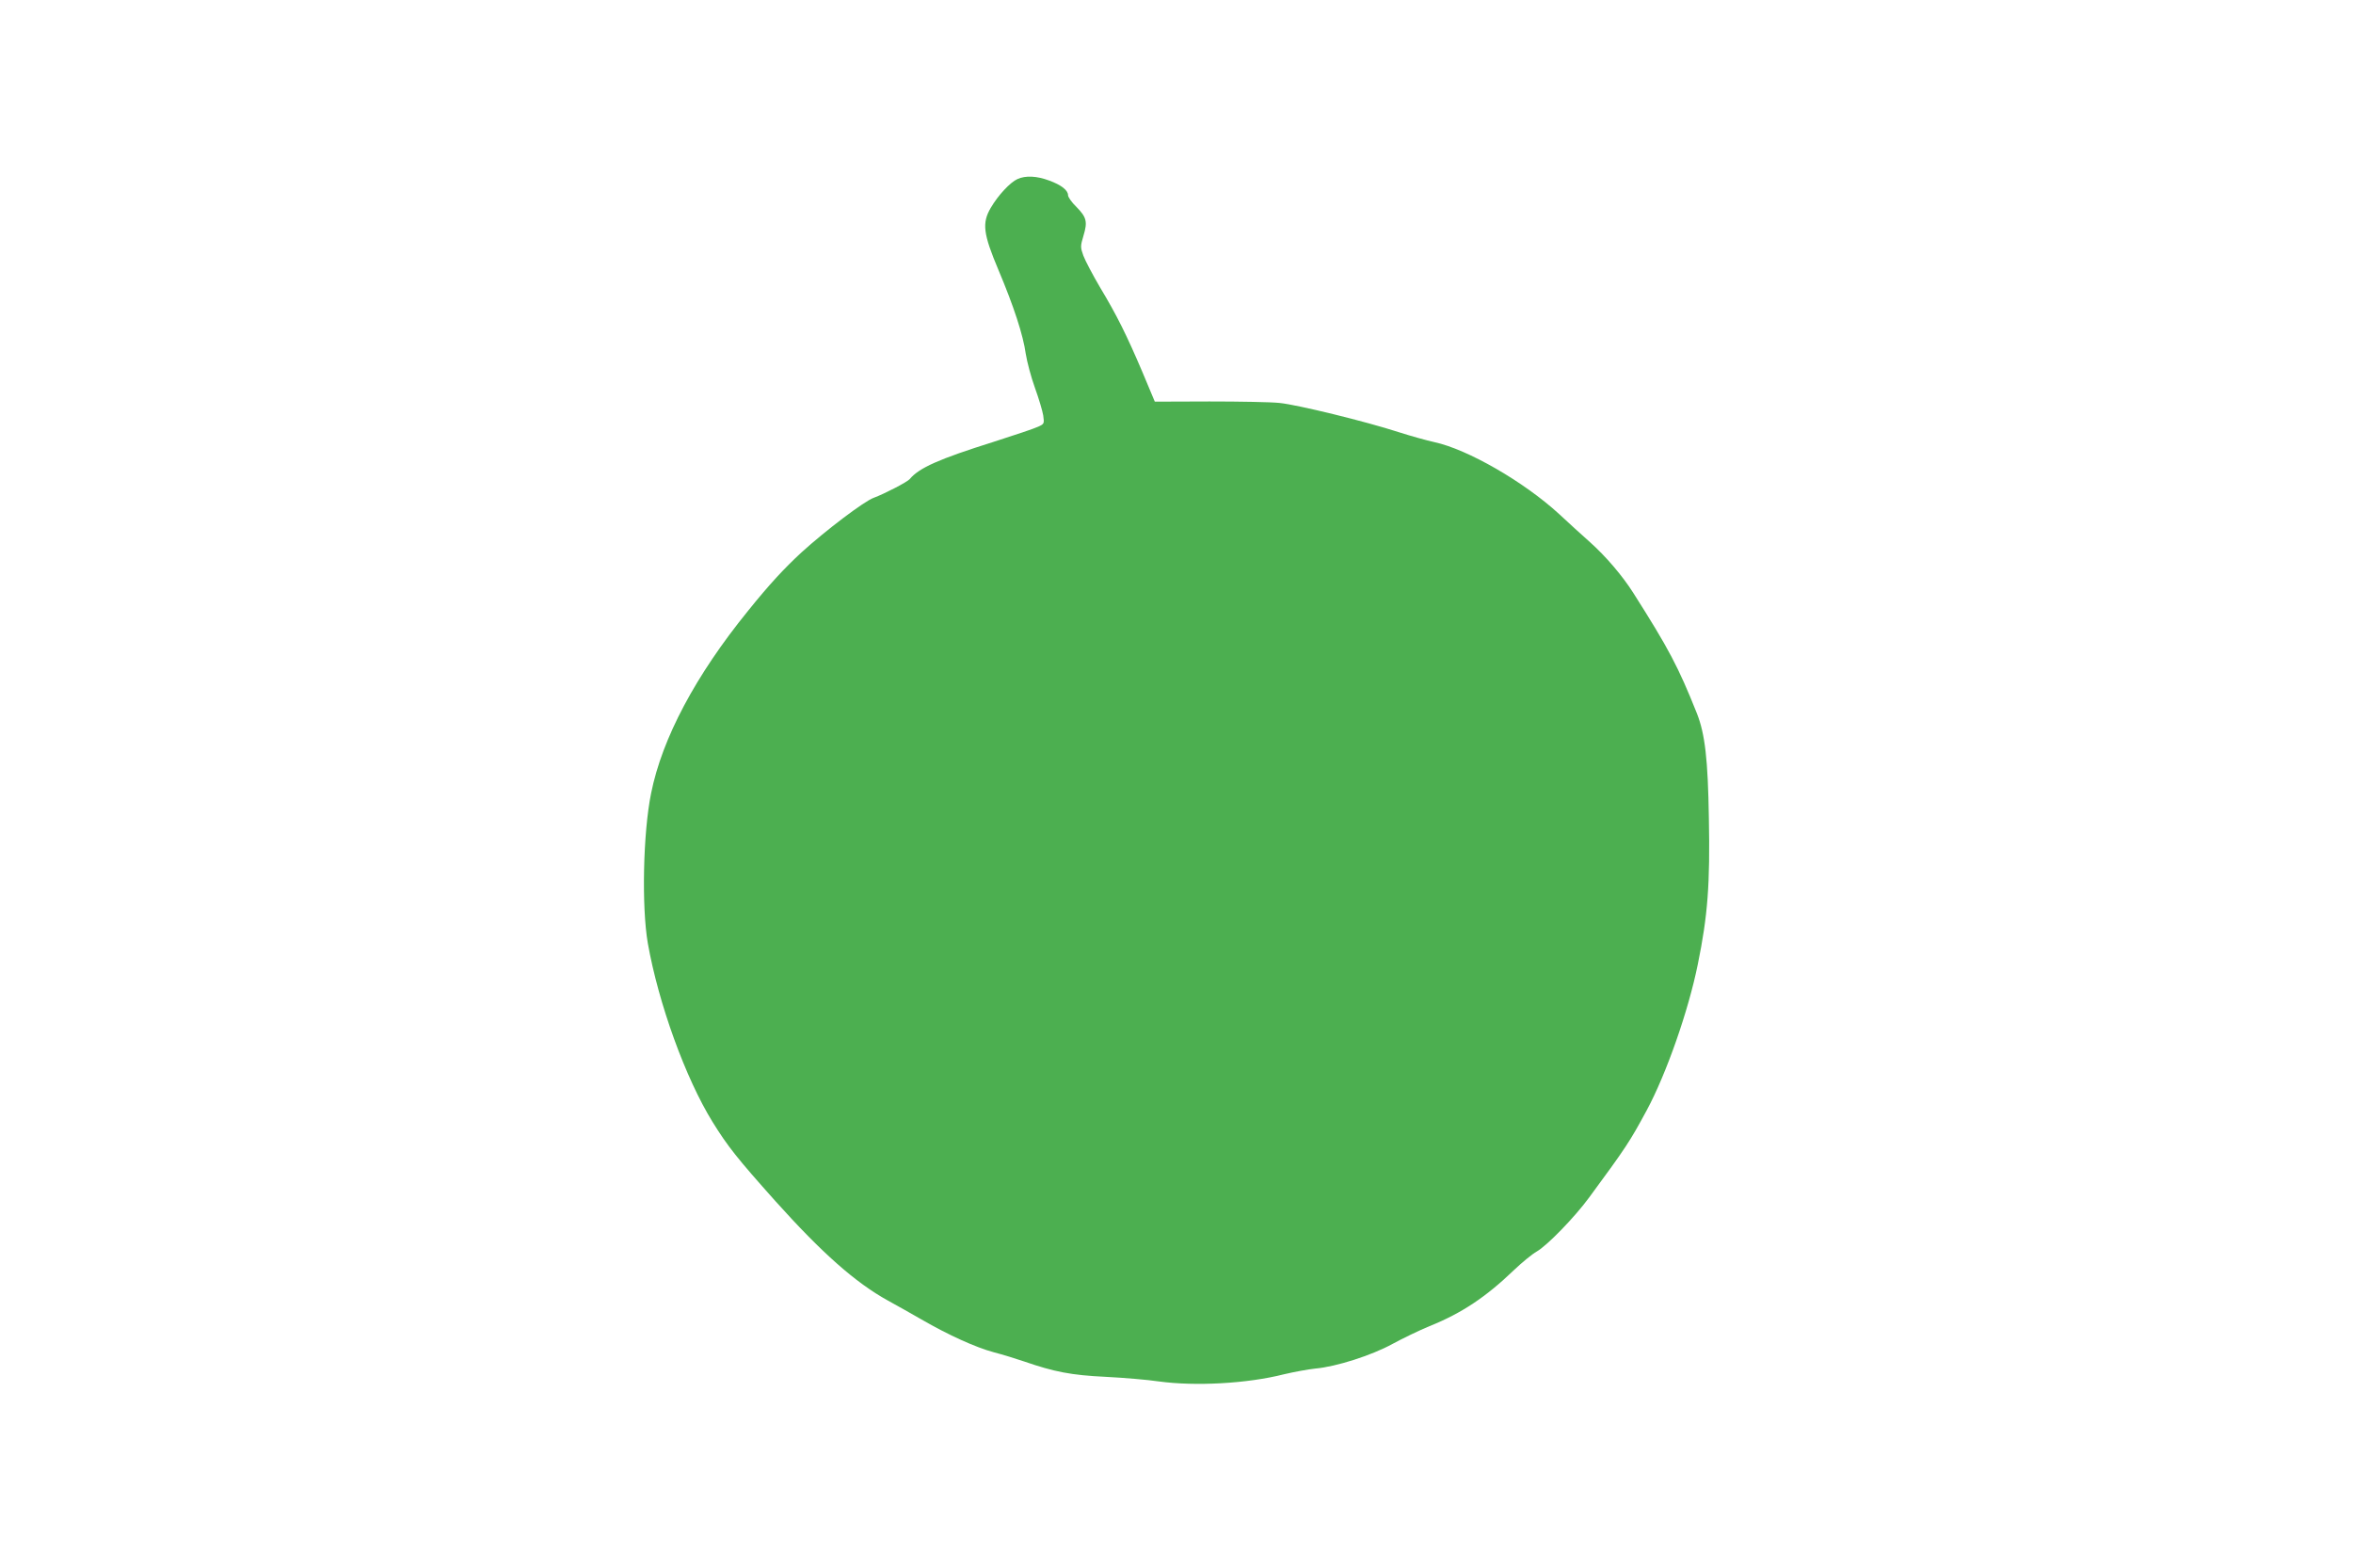 <?xml version="1.0" standalone="no"?>
<!DOCTYPE svg PUBLIC "-//W3C//DTD SVG 20010904//EN"
 "http://www.w3.org/TR/2001/REC-SVG-20010904/DTD/svg10.dtd">
<svg version="1.0" xmlns="http://www.w3.org/2000/svg"
 width="1280pt" height="853pt" viewBox="0 0 1280 853"
 preserveAspectRatio="xMidYMid meet">
<g transform="translate(0,853) scale(0.1,-0.1)"
fill="#4caf50" stroke="none">
<path d="M5535 7556 c-40 -18 -106 -89 -145 -156 -49 -83 -42 -141 42 -340 83
-197 134 -353 148 -455 7 -44 29 -127 50 -185 21 -58 41 -125 45 -150 6 -44 6
-46 -27 -61 -18 -9 -128 -46 -244 -83 -296 -93 -404 -141 -455 -202 -13 -16
-139 -81 -196 -102 -51 -18 -261 -177 -393 -297 -94 -87 -175 -174 -290 -317
-286 -352 -468 -694 -528 -993 -44 -215 -52 -619 -18 -816 58 -328 205 -734
352 -972 83 -134 134 -198 342 -431 253 -282 436 -444 612 -541 50 -27 132
-74 183 -103 147 -85 295 -152 392 -178 50 -13 124 -36 165 -50 165 -57 257
-75 445 -84 99 -5 229 -16 289 -25 198 -27 481 -12 681 39 55 13 132 27 170
31 114 10 307 72 420 134 55 30 146 74 202 97 174 70 306 158 458 304 44 42
100 88 125 102 56 32 206 186 285 294 201 273 220 302 313 474 107 199 227
542 278 795 54 264 67 436 60 795 -5 320 -21 457 -65 569 -101 253 -153 352
-347 657 -59 93 -150 199 -234 274 -46 41 -122 110 -169 154 -192 176 -498
352 -679 391 -37 8 -124 32 -193 54 -182 59 -550 149 -649 159 -47 5 -218 8
-381 8 l-297 -1 -67 160 c-87 204 -138 307 -231 462 -40 68 -81 146 -91 173
-16 45 -16 51 1 108 23 76 17 100 -39 157 -25 24 -45 53 -45 63 0 27 -37 56
-103 80 -67 25 -128 28 -172 8z"/>
</g>
</svg>
